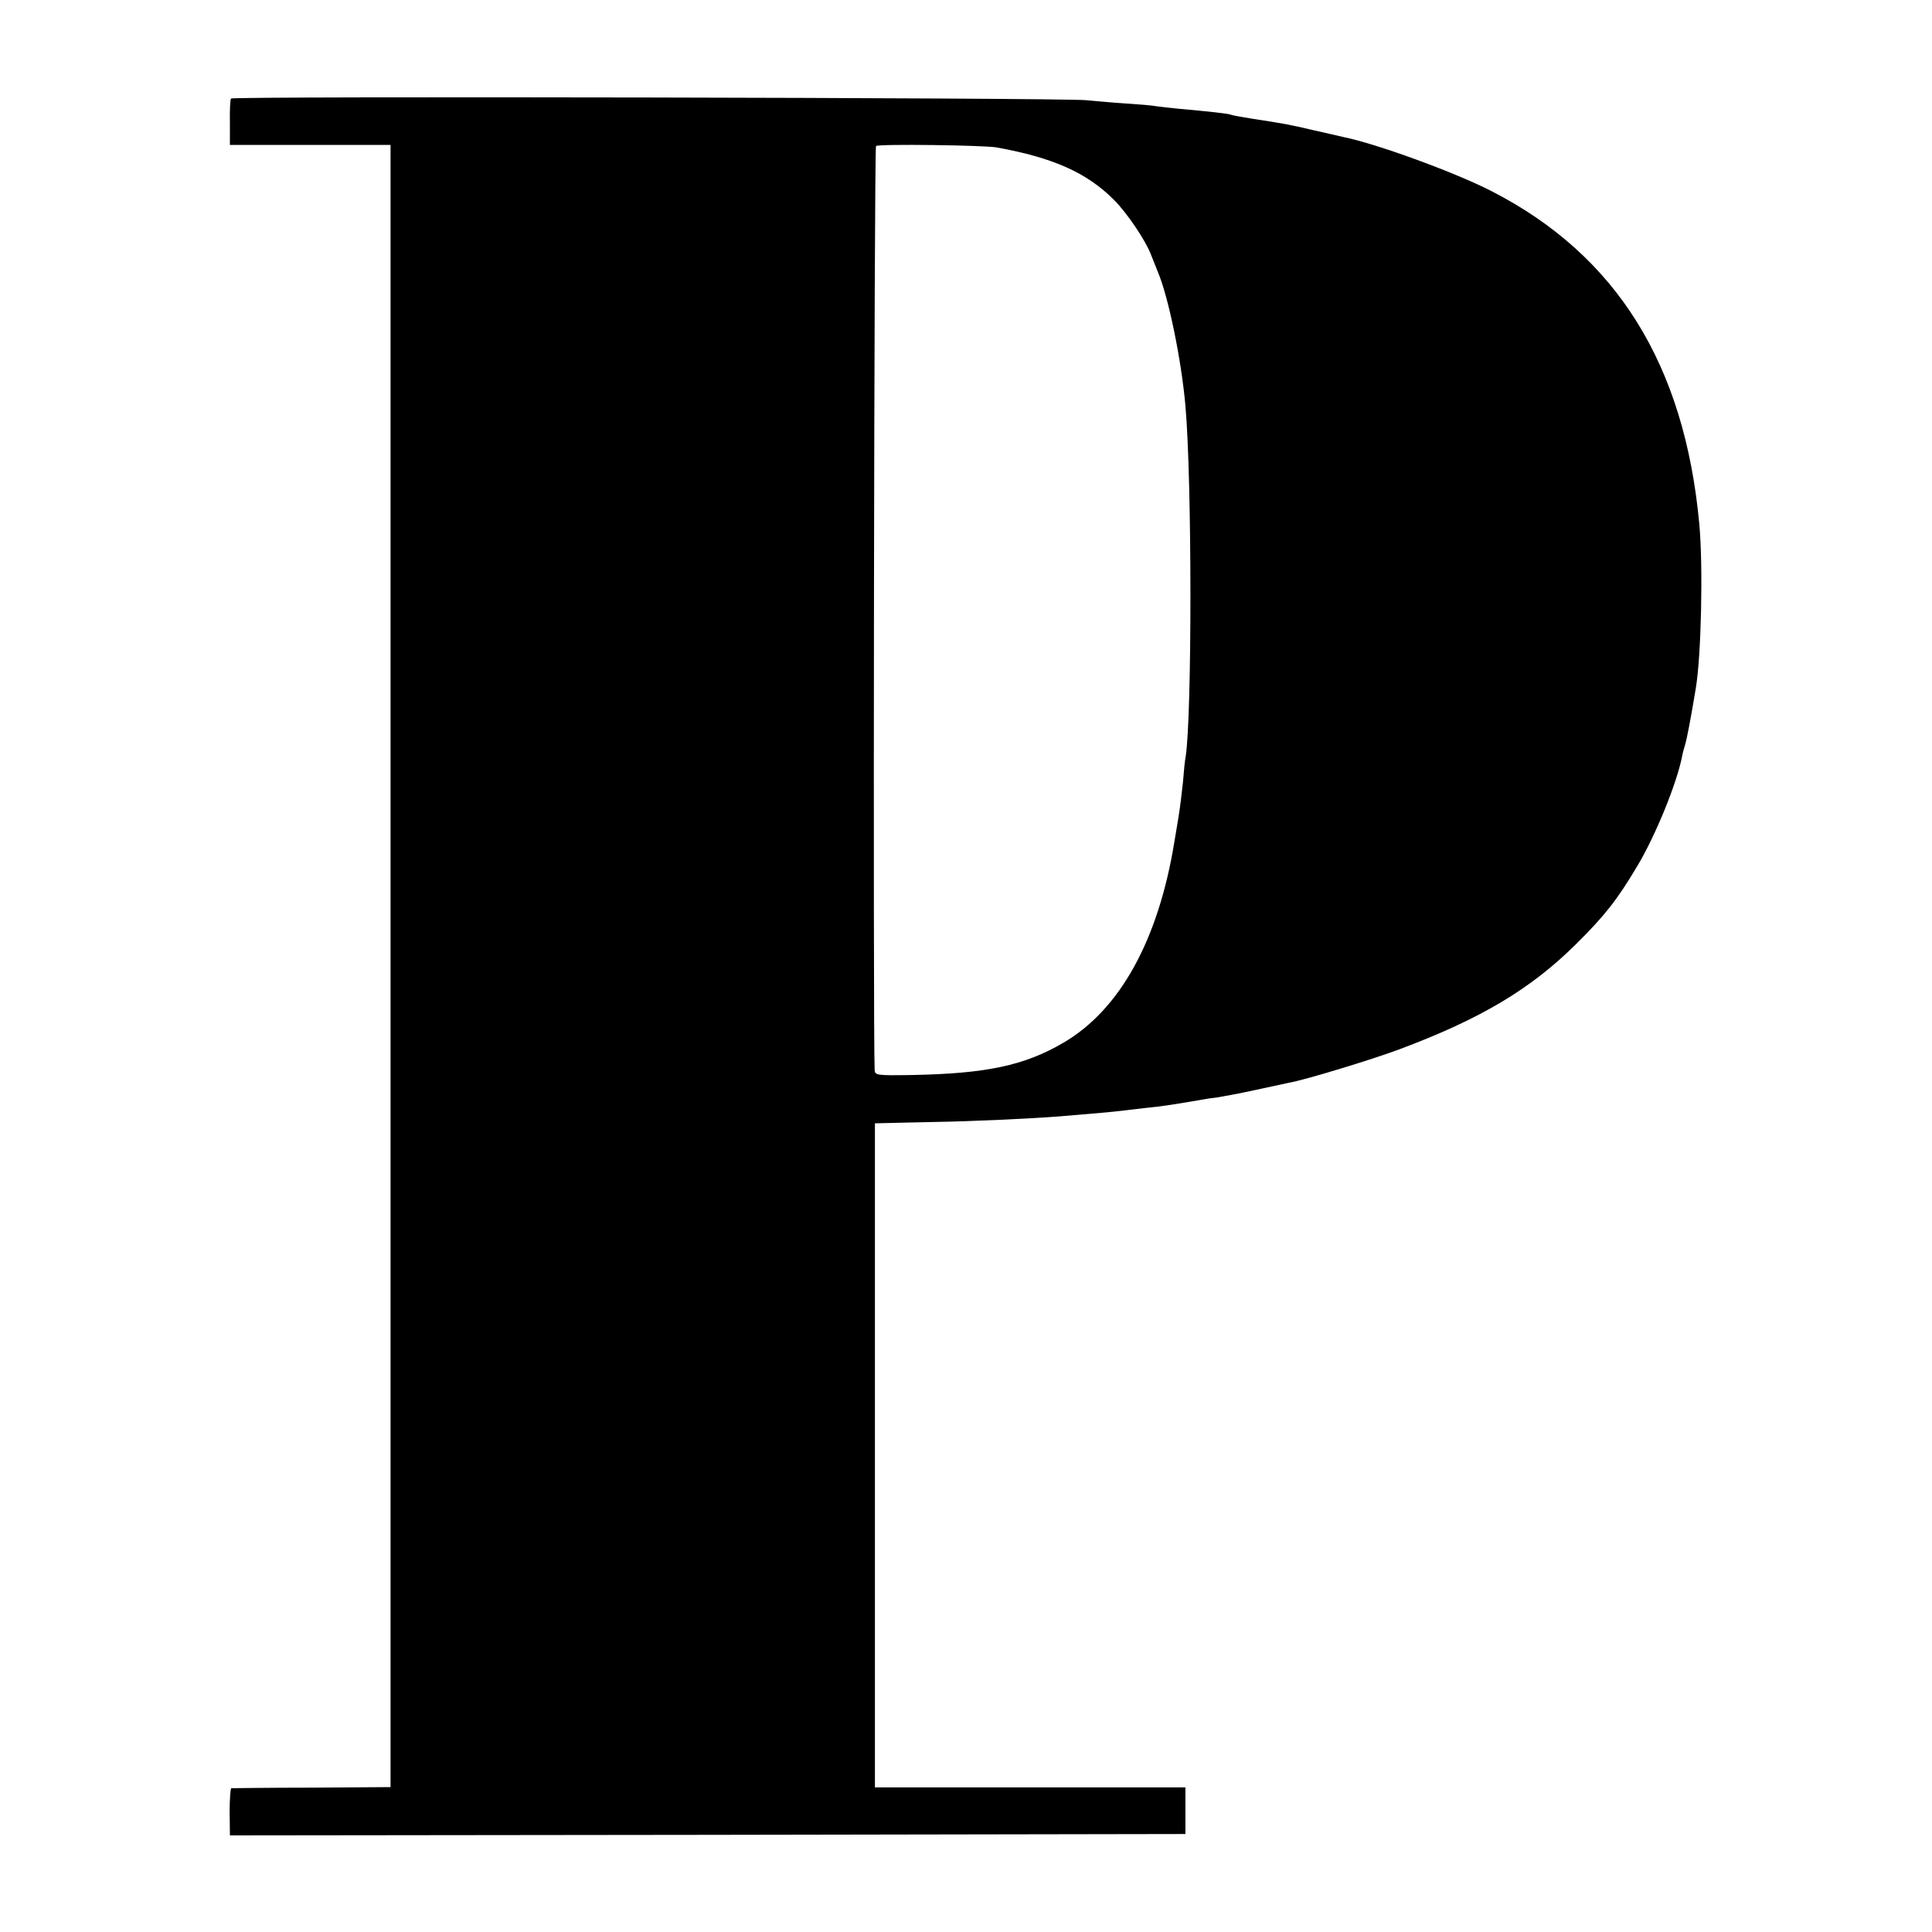 <?xml version="1.0" standalone="no"?>
<!DOCTYPE svg PUBLIC "-//W3C//DTD SVG 20010904//EN"
 "http://www.w3.org/TR/2001/REC-SVG-20010904/DTD/svg10.dtd">
<svg version="1.0" xmlns="http://www.w3.org/2000/svg"
 width="700pt" height="700pt" viewBox="0 0 700 700"
 preserveAspectRatio="xMidYMid meet">
<g transform="translate(0,700) scale(0.1,-0.1)"
fill="#000000" stroke="none">
<path d="M837 6643 c-3 -4 -5 -44 -4 -88 l0 -80 291 0 291 0 0 -2975 0 -2975
-285 -2 c-157 0 -288 -2 -292 -2 -3 -1 -6 -39 -6 -86 l1 -85 1731 2 1731 3 0
85 0 84 -563 0 -562 0 0 1203 0 1203 43 1 c23 1 103 2 177 4 129 2 344 12 447
20 133 11 200 17 223 20 14 2 52 6 85 10 67 7 89 10 206 30 14 3 41 7 60 9 19
3 79 14 134 26 55 12 111 24 125 27 55 9 301 84 400 121 294 110 476 218 641
382 102 101 148 159 220 280 66 109 146 305 164 402 2 11 7 28 10 38 7 23 20
91 39 205 20 117 27 442 13 595 -53 579 -300 975 -752 1207 -132 68 -419 173
-540 197 -11 3 -58 13 -105 24 -89 21 -112 25 -224 42 -37 6 -71 12 -75 14 -6
4 -88 13 -191 22 -30 3 -66 7 -80 9 -14 3 -63 7 -110 10 -47 3 -112 9 -145 12
-97 9 -3092 15 -3098 6z m2773 -177 c205 -37 327 -91 426 -190 47 -47 114
-146 134 -198 7 -18 18 -46 25 -63 38 -89 85 -316 100 -485 24 -272 24 -1119
1 -1271 -3 -13 -7 -55 -10 -94 -4 -38 -11 -95 -16 -125 -5 -30 -12 -71 -15
-90 -58 -356 -197 -608 -402 -728 -142 -83 -280 -112 -550 -117 -128 -2 -133
-1 -134 19 -6 122 -2 3343 5 3347 10 8 388 3 436 -5z"/>
</g>
</svg>
